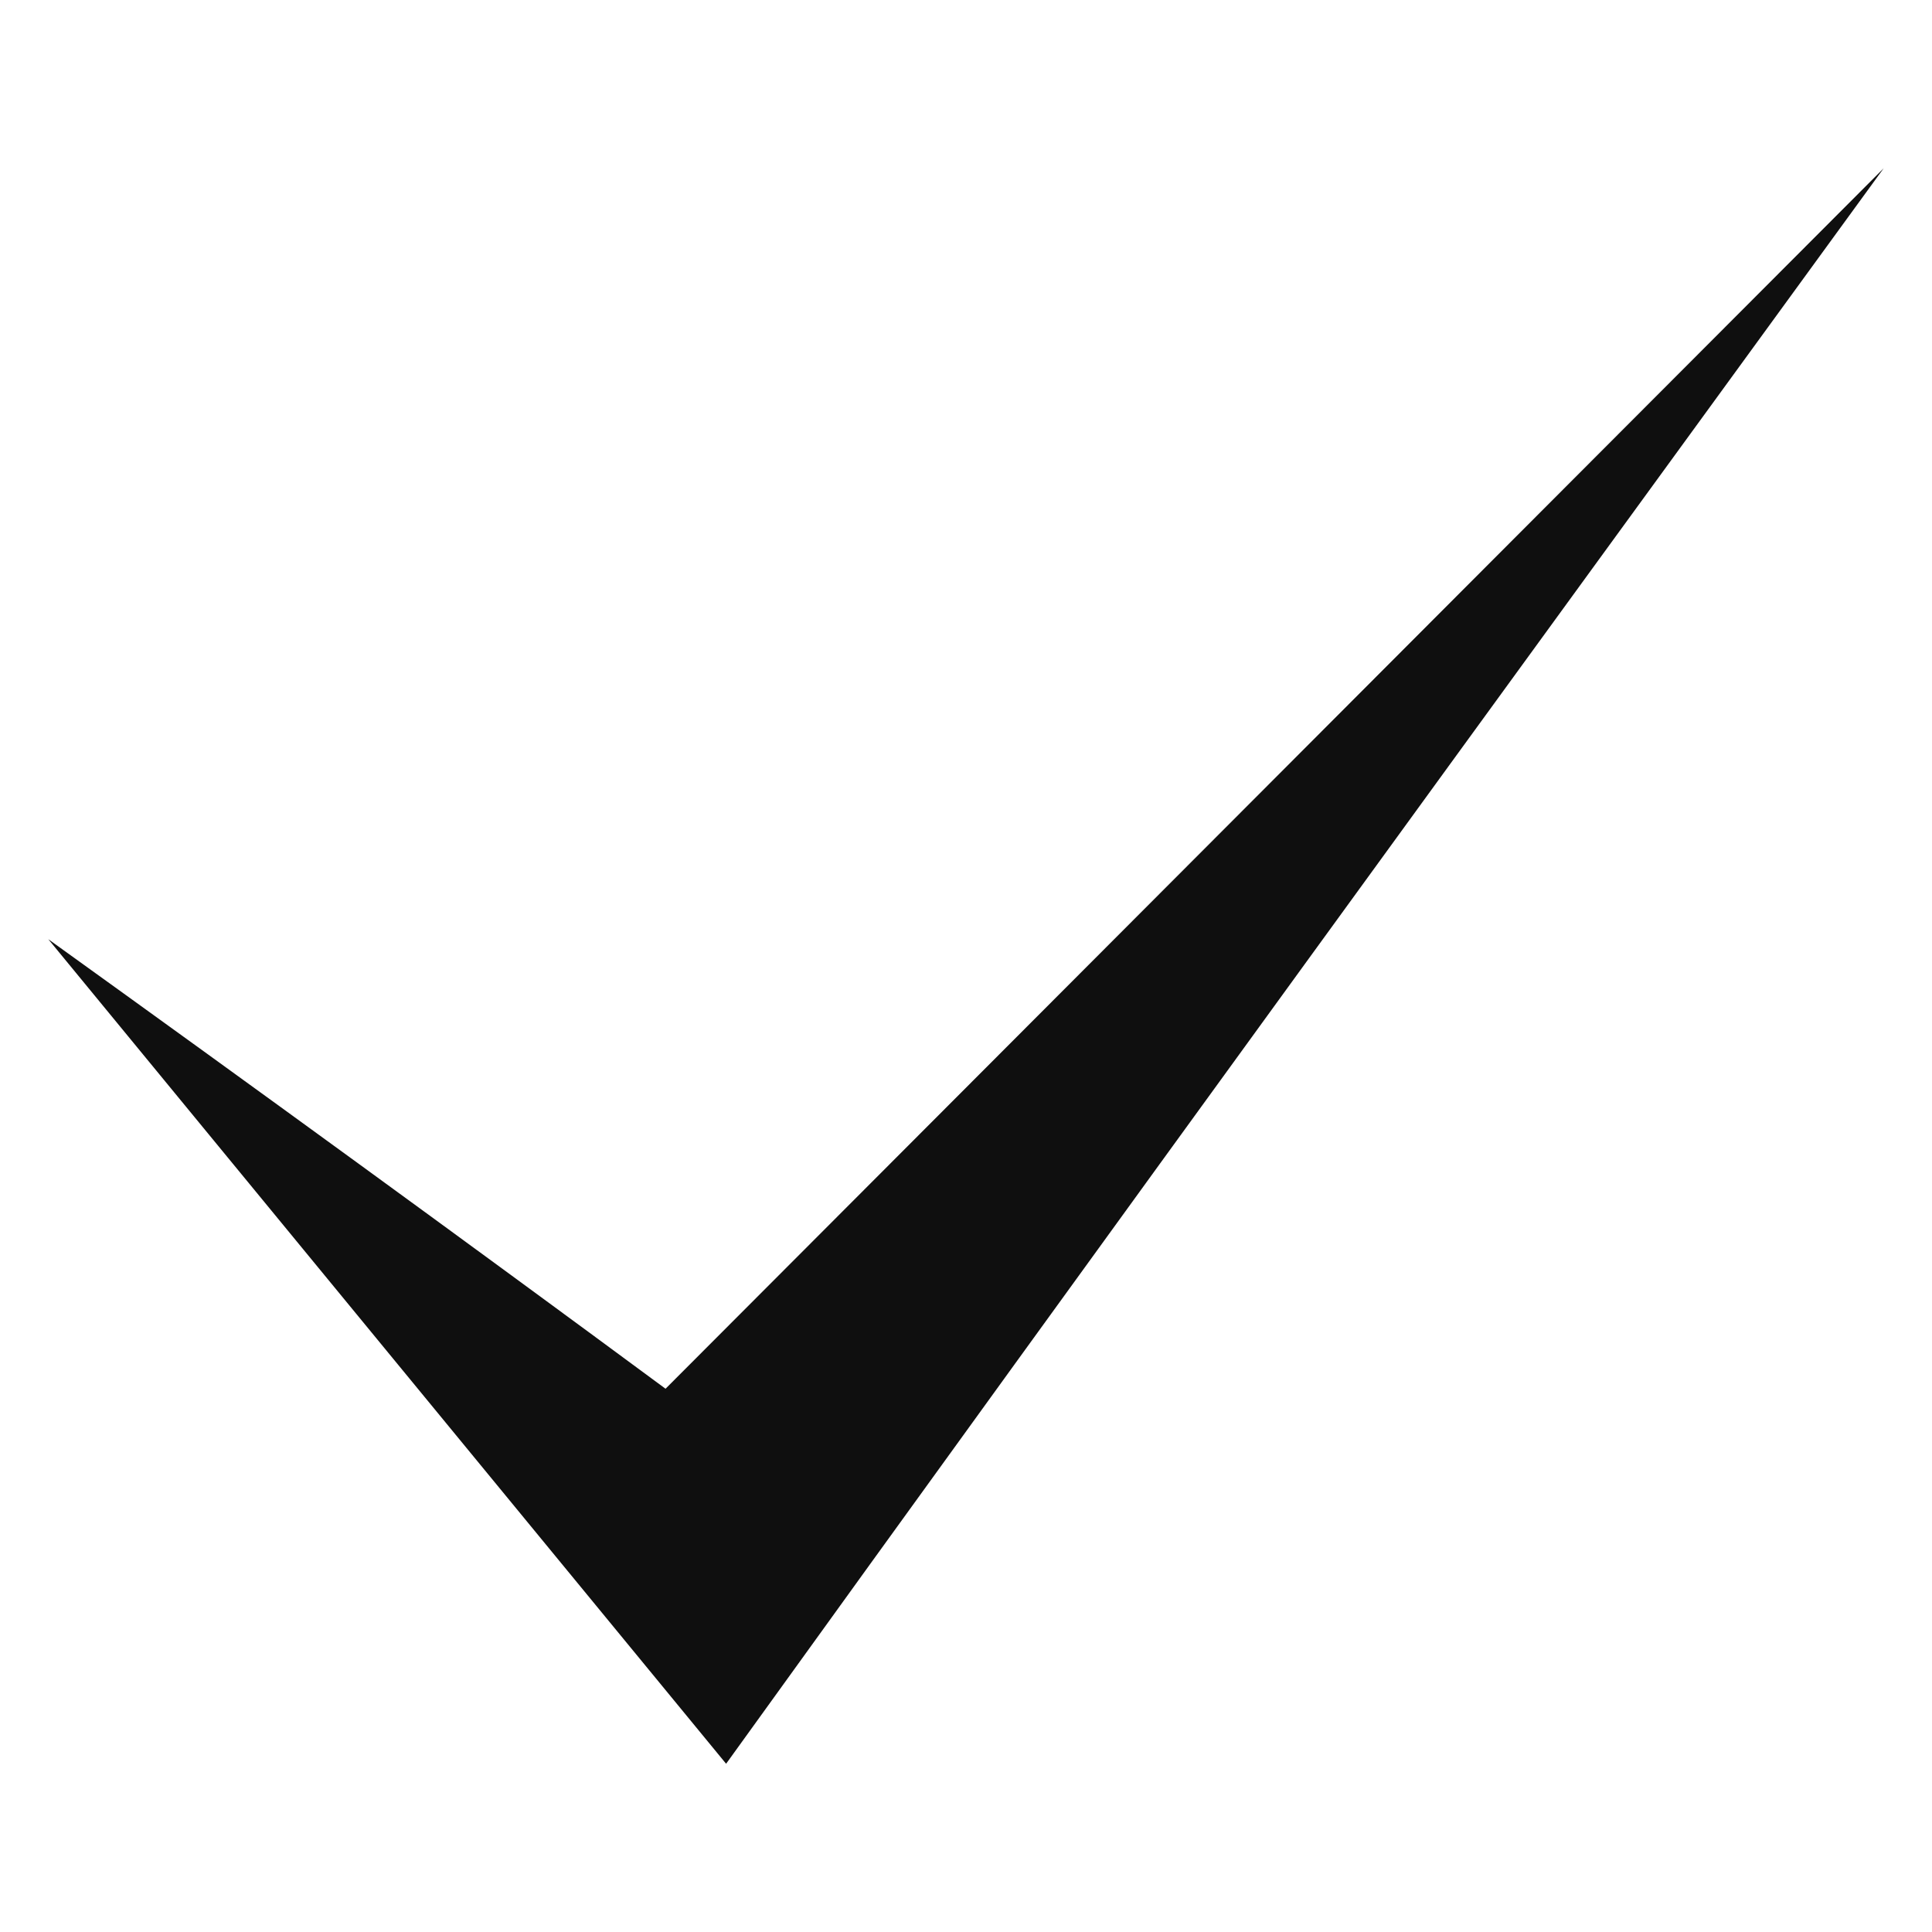 <svg width="24" height="24" viewBox="0 0 24 24" fill="none" xmlns="http://www.w3.org/2000/svg">
<path fill-rule="evenodd" clip-rule="evenodd" d="M8.267 17.252L23.4 2.09C18.597 8.687 13.794 15.284 9.02 21.91L0.6 11.667C3.175 13.519 5.721 15.371 8.267 17.251L8.267 17.252Z" fill="#0F0F0F"/>
</svg>
